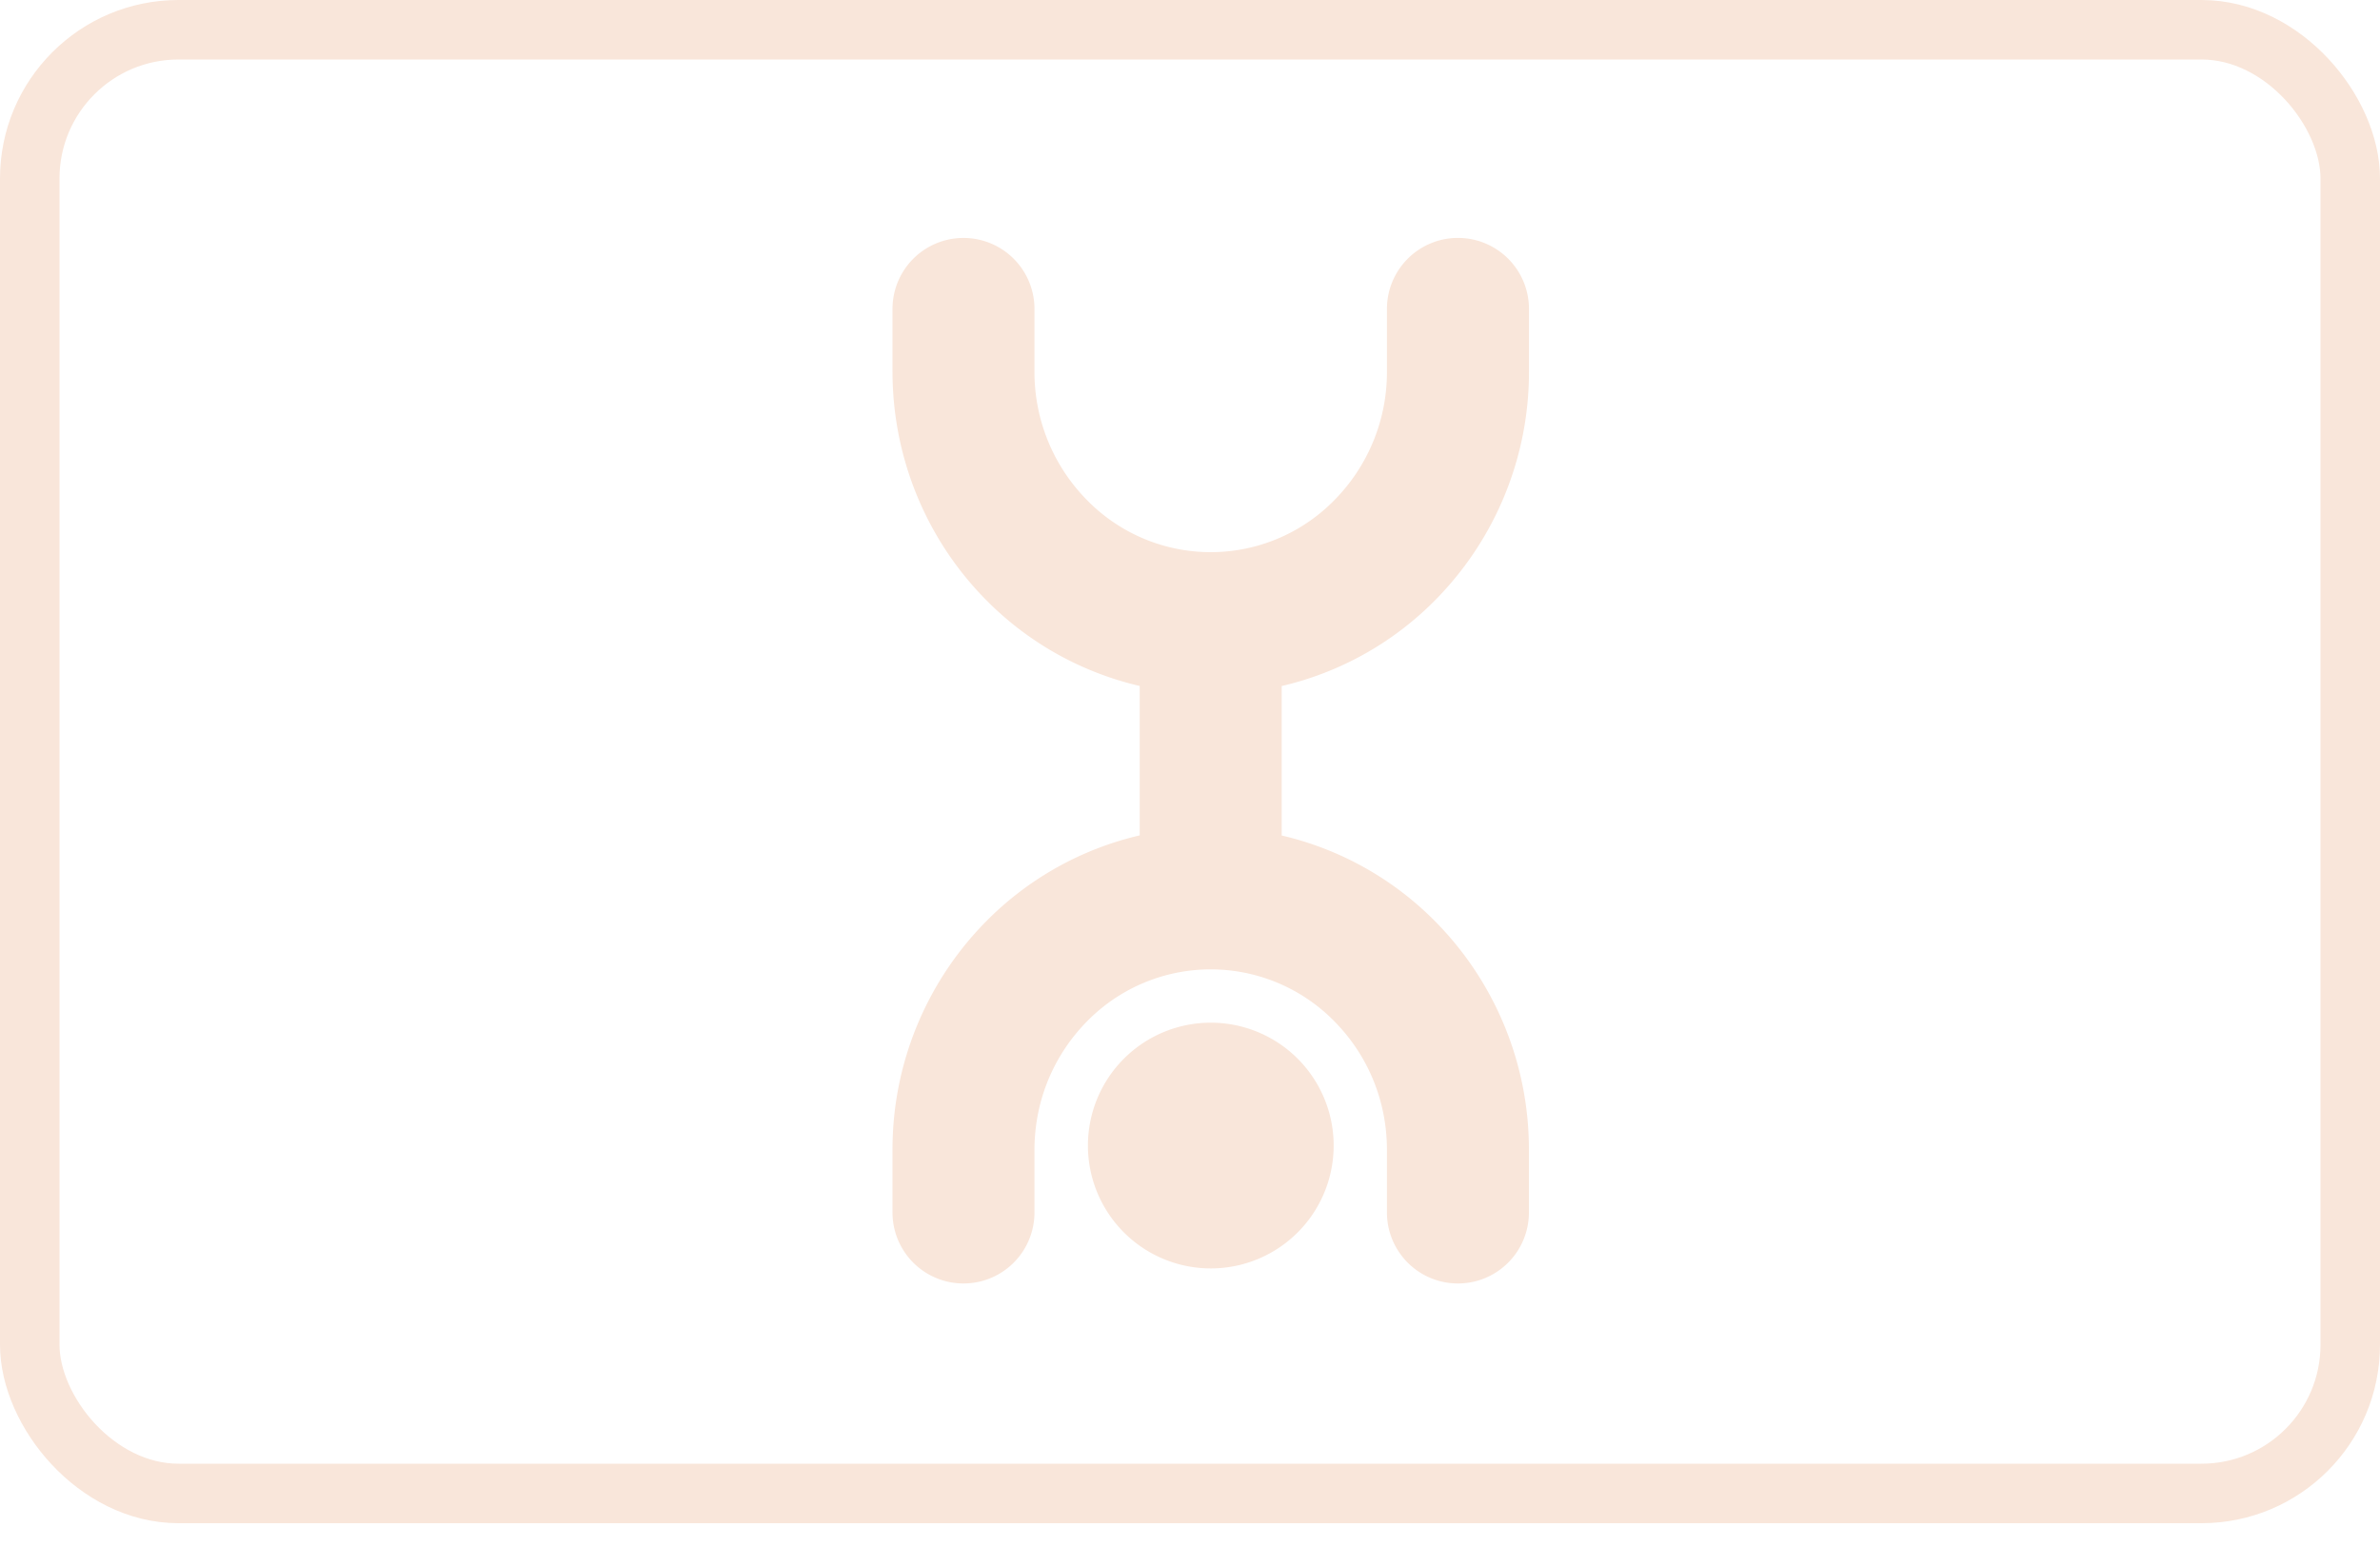 <svg width="40" height="26" viewBox="0 0 40 26" fill="none" xmlns="http://www.w3.org/2000/svg"><rect x=".5" y=".5" width="39" height="24.6" rx="2.5" stroke="#F9E6DA"/><path d="M24.137 10.07a5.449 5.449 0 001.56-3.828v-1.05a1.193 1.193 0 10-2.387 0v1.05a3.06 3.06 0 01-.875 2.155 2.908 2.908 0 01-4.174 0 3.061 3.061 0 01-.875-2.155v-1.05a1.193 1.193 0 00-2.386 0v1.05c0 1.487.595 2.847 1.559 3.827a5.32 5.32 0 002.596 1.46v2.511a5.323 5.323 0 00-2.596 1.46A5.45 5.45 0 0015 19.329v1.049a1.193 1.193 0 002.386 0v-1.049c0-.849.336-1.604.875-2.155a2.91 2.91 0 014.174 0c.54.55.875 1.306.875 2.155v1.049a1.192 1.192 0 002.386 0v-1.049a5.447 5.447 0 00-1.559-3.827 5.32 5.32 0 00-2.596-1.46V11.53a5.321 5.321 0 002.596-1.46z" fill="#F9E6DA"/><path d="M20.349 21.318a2.065 2.065 0 10.001-4.13 2.065 2.065 0 00-.001 4.13z" fill="#F9E6DA"/></svg>